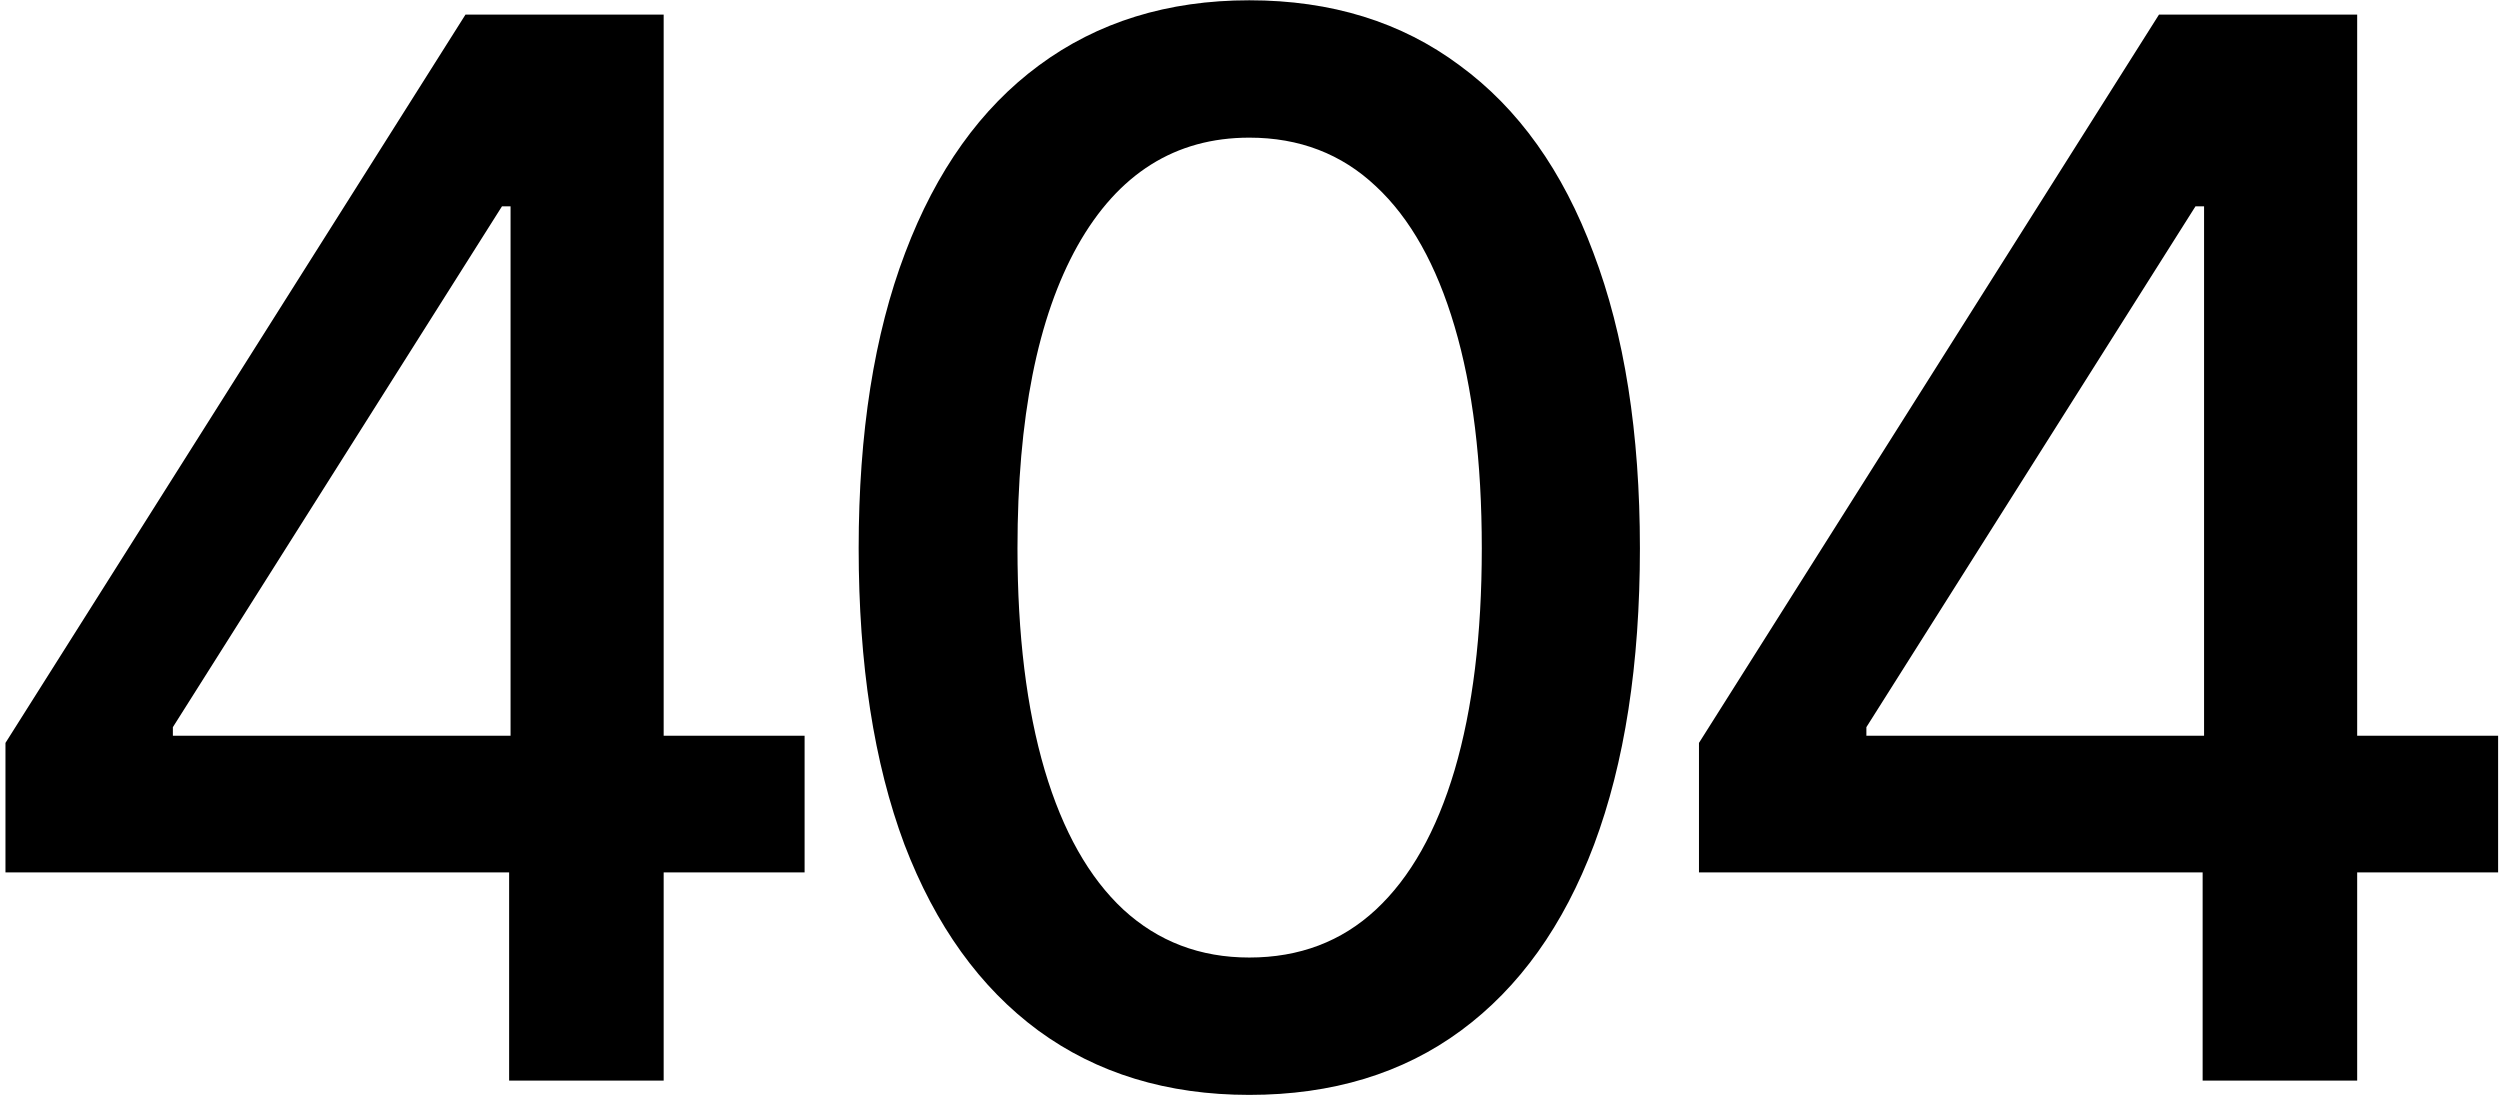 <svg width="273" height="120" viewBox="0 0 273 120" fill="none" xmlns="http://www.w3.org/2000/svg">
<path d="M0.597 95.266V81.125L50.831 1.594H62.003V22.531H54.816L18.878 79.406V80.344H87.862V95.266H0.597ZM55.597 118V90.969L55.753 84.484V1.594H72.472V118H55.597ZM136.422 119.562C127.464 119.562 119.781 117.219 113.375 112.531C107.021 107.844 102.151 101.073 98.766 92.219C95.432 83.312 93.766 72.531 93.766 59.875C93.766 47.271 95.458 36.516 98.844 27.609C102.229 18.651 107.099 11.828 113.453 7.141C119.859 2.401 127.516 0.031 136.422 0.031C145.38 0.031 153.036 2.401 159.391 7.141C165.797 11.828 170.667 18.651 174 27.609C177.385 36.516 179.078 47.271 179.078 59.875C179.078 72.531 177.411 83.312 174.078 92.219C170.745 101.073 165.901 107.844 159.547 112.531C153.193 117.219 145.484 119.562 136.422 119.562ZM136.422 104.562C141.891 104.562 146.5 102.818 150.25 99.328C154 95.838 156.865 90.76 158.844 84.094C160.823 77.375 161.812 69.302 161.812 59.875C161.812 50.396 160.823 42.323 158.844 35.656C156.865 28.938 154 23.833 150.25 20.344C146.5 16.802 141.891 15.031 136.422 15.031C128.349 15.031 122.099 18.963 117.672 26.828C113.297 34.641 111.109 45.656 111.109 59.875C111.109 69.302 112.099 77.375 114.078 84.094C116.057 90.76 118.922 95.838 122.672 99.328C126.474 102.818 131.057 104.562 136.422 104.562ZM185.528 95.266V81.125L235.762 1.594H246.934V22.531H239.747L203.809 79.406V80.344H272.794V95.266H185.528ZM240.528 118V90.969L240.684 84.484V1.594H257.403V118H240.528Z" fill="black"/>
</svg>
